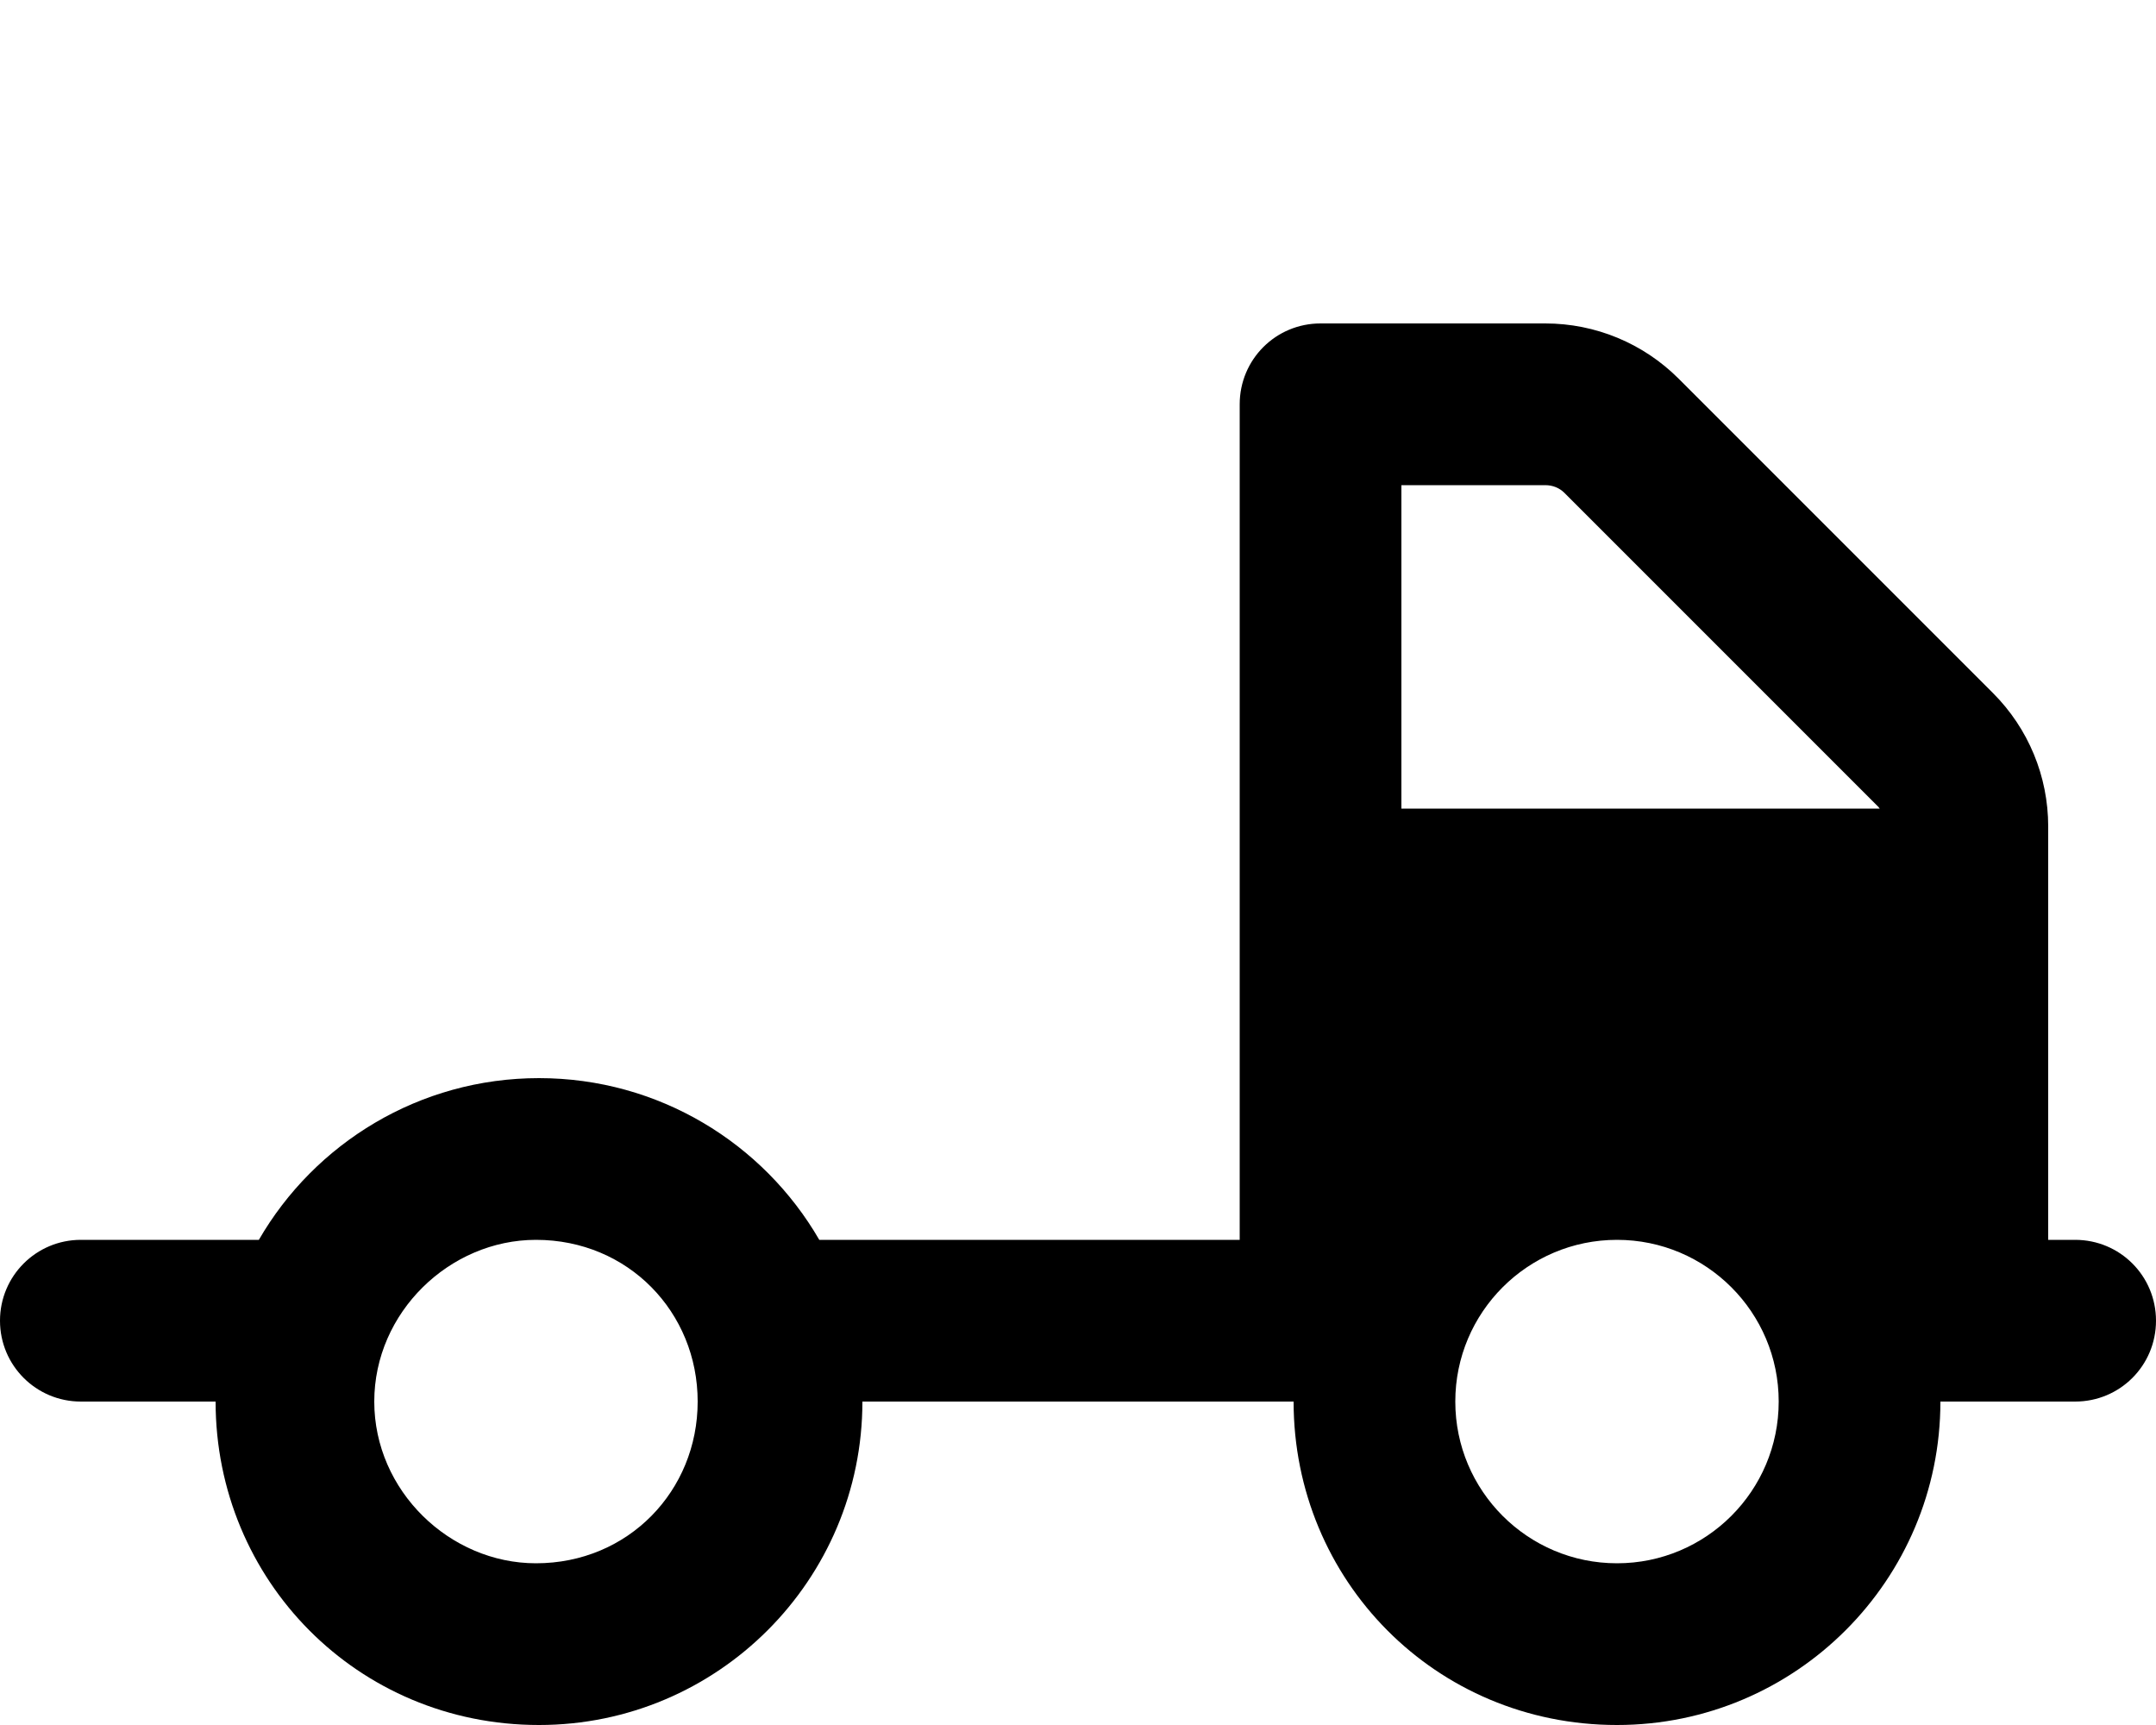 <svg xmlns="http://www.w3.org/2000/svg" viewBox="0 0 640 512"><!--! Font Awesome Pro 6.2.0 by @fontawesome - https://fontawesome.com License - https://fontawesome.com/license (Commercial License) Copyright 2022 Fonticons, Inc. --><path d="M368 120C368 106.7 378.7 96 392 96H458.7C473.6 96 487.8 101.9 498.3 112.4L591.6 205.7C602.1 216.2 608 230.4 608 245.3V368H616C629.3 368 640 378.7 640 392C640 405.3 629.3 416 616 416H576C576 469 533 512 480 512C426.1 512 384 469 384 416H256C256 469 213 512 160 512C106.1 512 64 469 64 416H24C10.75 416 0 405.3 0 392C0 378.7 10.75 368 24 368H76.84C93.44 339.3 124.5 320 160 320C195.5 320 226.6 339.3 243.2 368H368L368 120zM464.4 146.3C462.9 144.8 460.9 144 458.7 144H416V240H558L557.8 239.8L557.7 239.6L464.4 146.3zM159.1 368C133.5 368 111.1 389.5 111.1 416C111.1 442.5 133.5 464 159.1 464C186.5 464 207.1 442.5 207.1 416C207.1 389.5 186.5 368 159.1 368zM480 464C506.5 464 528 442.5 528 416C528 389.5 506.5 368 480 368C453.5 368 432 389.5 432 416C432 442.5 453.5 464 480 464z"/></svg>